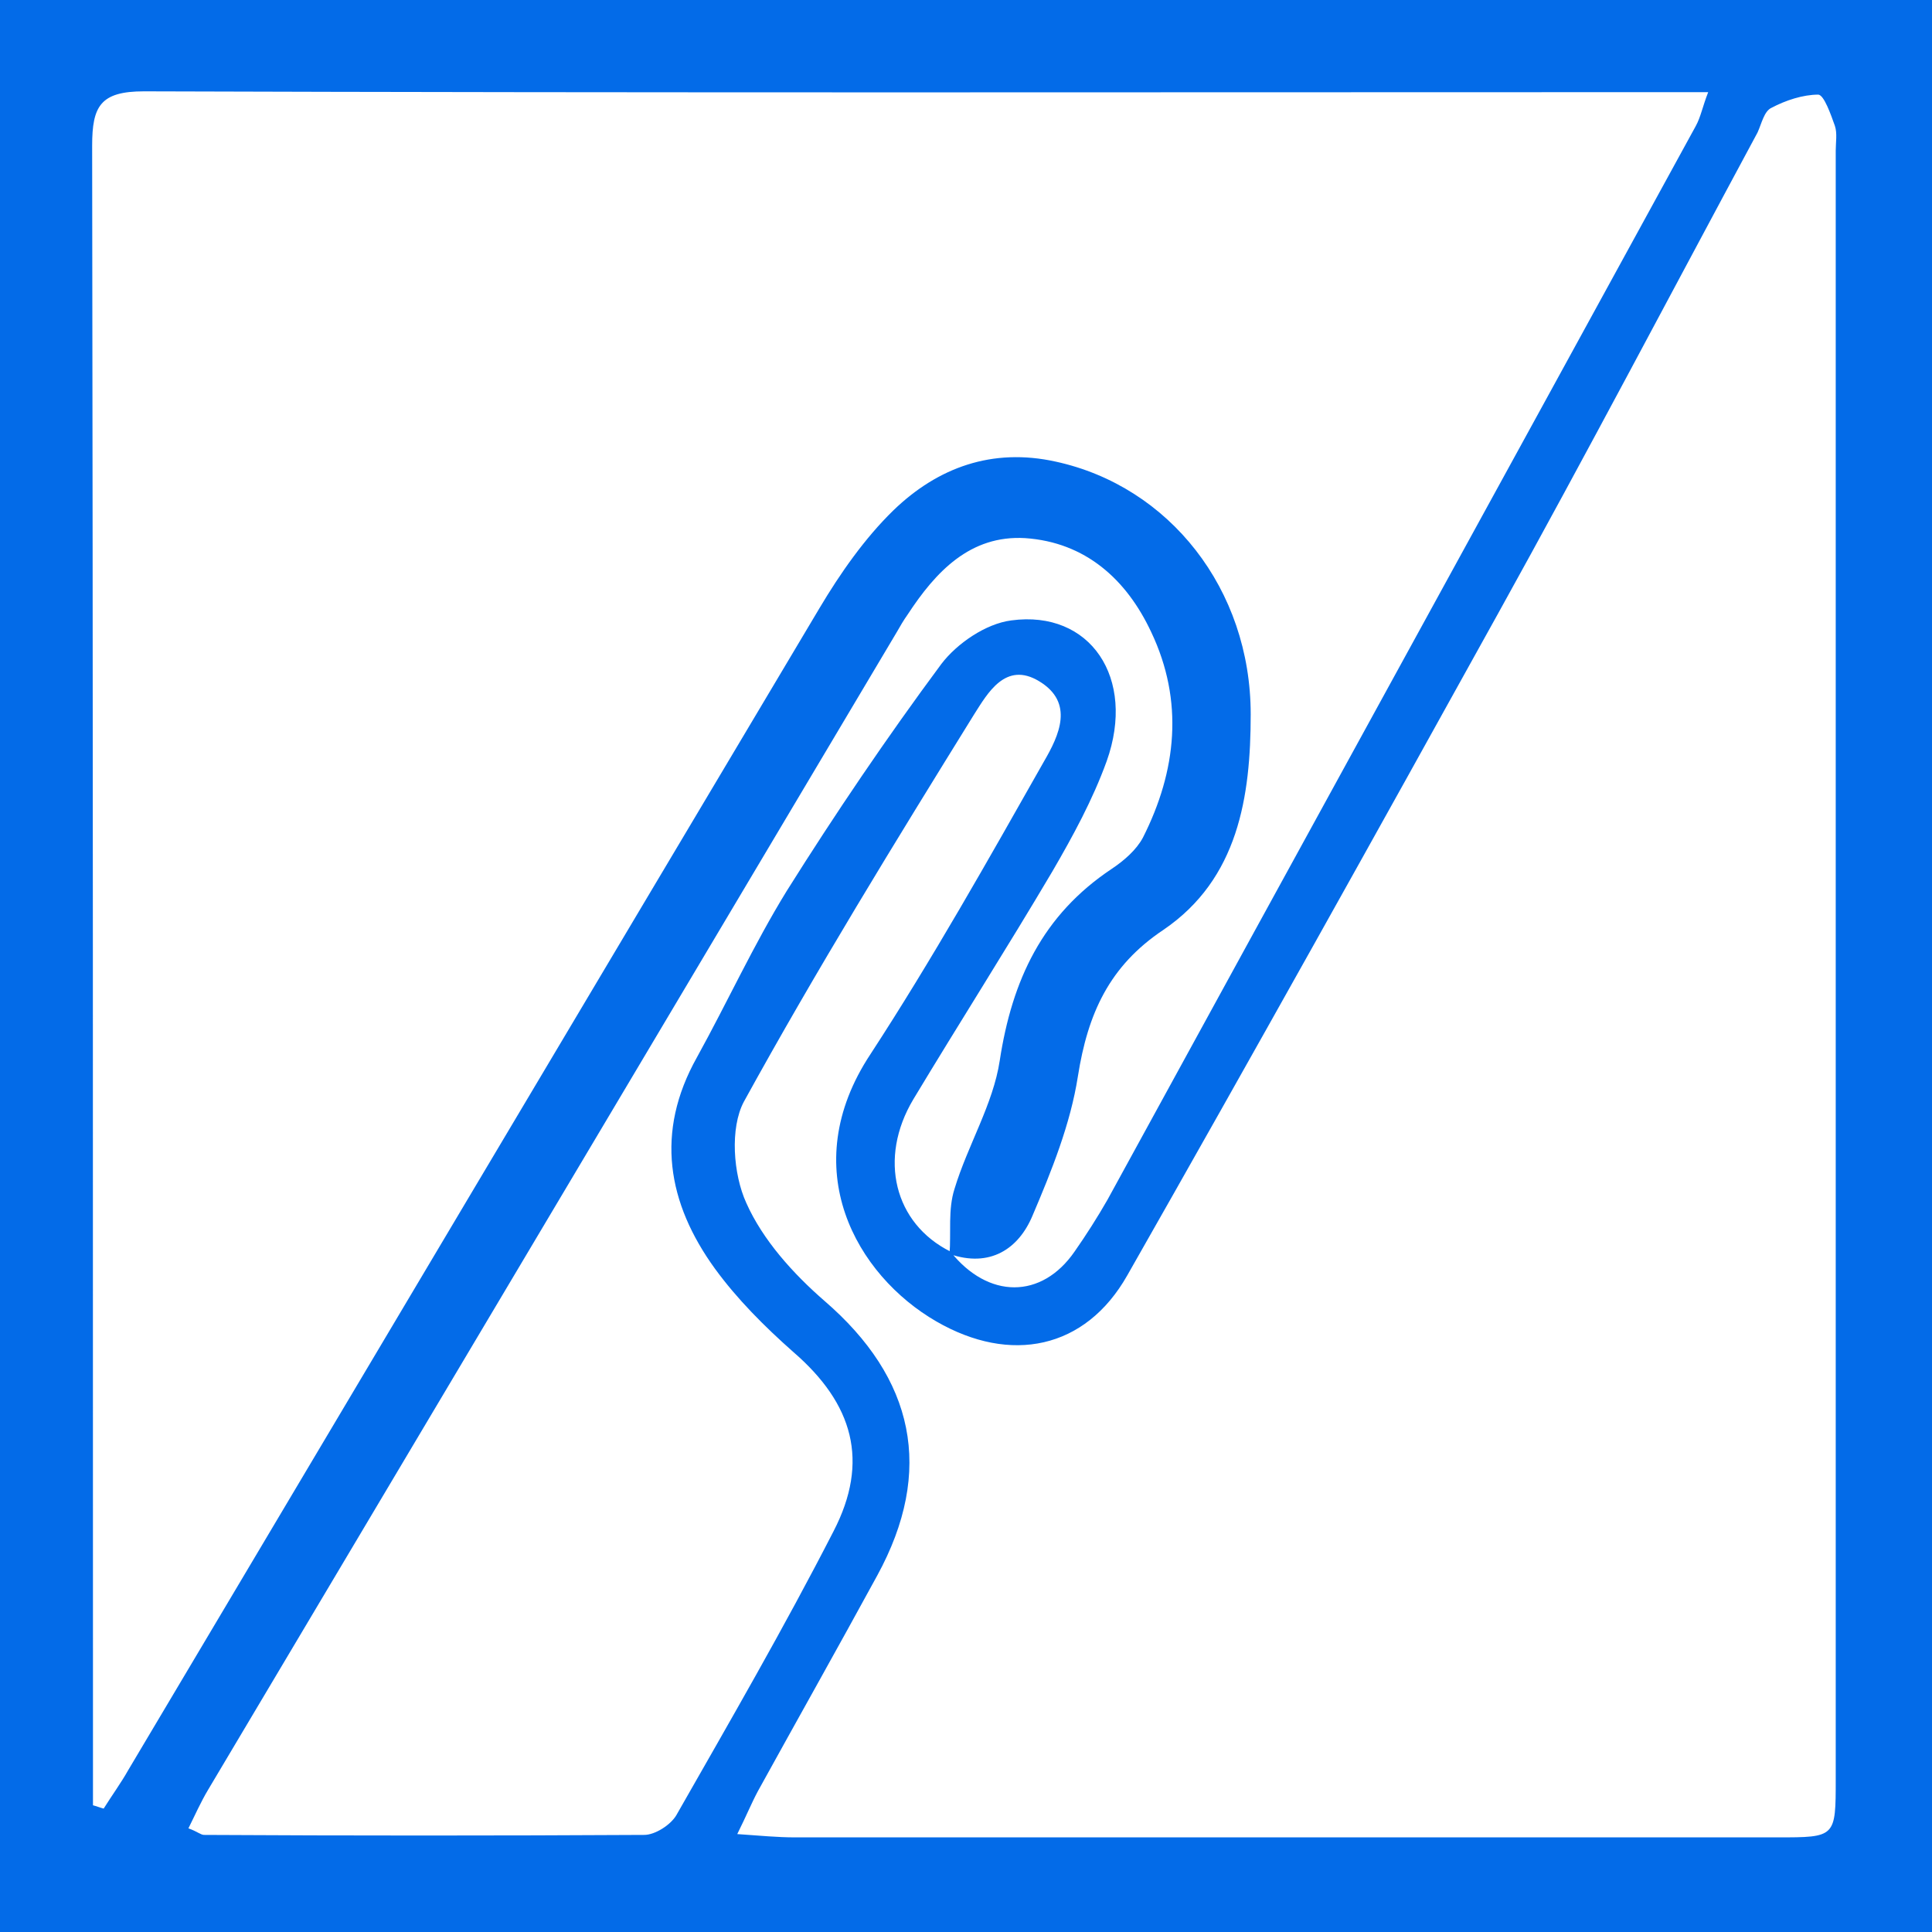 <?xml version="1.0" encoding="utf-8"?>
<!-- Generator: Adobe Illustrator 24.3.0, SVG Export Plug-In . SVG Version: 6.00 Build 0)  -->
<svg version="1.1" id="Слой_1" xmlns="http://www.w3.org/2000/svg" xmlns:xlink="http://www.w3.org/1999/xlink" x="0px" y="0px"
	 viewBox="0 0 234.8 234.8" style="enable-background:new 0 0 234.8 234.8;" xml:space="preserve">
<style type="text/css">
	.st0{fill:#036BE8;}
</style>
<g>
	<path class="st0" d="M234.8,234.8c-78.4,0-156.4,0-234.8,0C0,156.5,0,78.5,0,0c78.1,0,156.3,0,234.8,0
		C234.8,78.1,234.8,156.2,234.8,234.8z M115.4,152.4c0.2-2.6-0.2-5.4,0.6-7.9c1.6-5.3,4.7-10.3,5.5-15.6c1.5-9.8,5.2-17.7,13.6-23.3
		c1.5-1,3-2.3,3.8-3.8c4.1-8.1,5-16.6,1-25c-3-6.4-8-10.9-15.3-11.4c-6.7-0.4-10.9,4.1-14.3,9.3c-0.5,0.7-0.9,1.4-1.3,2.1
		c-27.9,46.9-55.8,93.8-83.7,140.7c-0.9,1.5-1.6,3.1-2.4,4.7c1.1,0.4,1.5,0.8,1.9,0.8c17.8,0.1,35.6,0.1,53.5,0
		c1.3,0,3.2-1.2,3.9-2.4c6.5-11.4,13.1-22.8,19.1-34.5c4.4-8.5,2.4-15.5-4.9-21.8c-3.5-3.1-6.8-6.4-9.5-10.1
		c-5.8-8-7.3-16.6-2.2-25.7c3.7-6.7,6.9-13.7,10.9-20.2c5.9-9.4,12.2-18.7,18.8-27.6c1.9-2.5,5.4-4.9,8.5-5.3
		c9.6-1.3,15.2,7,11.6,17.1c-1.7,4.7-4.1,9.1-6.6,13.4c-5.5,9.3-11.3,18.4-16.9,27.7c-4.3,7.2-2.3,15.1,4.5,18.5
		c4.6,5.8,11.1,5.8,15.1,0c1.4-2,2.8-4.2,4-6.3c23.8-43.5,47.7-87,71.5-130.5c0.6-1.1,0.8-2.3,1.5-4.1c-2.3,0-4,0-5.6,0
		c-61.5,0-123,0.1-184.5-0.1c-5.3,0-6.3,1.8-6.3,6.6c0.1,65.5,0.1,131,0.1,196.5c0,1.7,0,3.5,0,5.2c0.4,0.1,0.9,0.3,1.3,0.4
		c1-1.6,2.1-3.1,3-4.7c28-47.1,56-94.2,84-141.2c2.5-4.2,5.5-8.5,9-11.9c5.4-5.2,12-7.6,19.7-5.9c13.8,3,23.7,15.5,23.7,30.7
		c0,10-1.5,20-10.6,26.2c-6.6,4.4-9.2,10.2-10.4,17.8c-0.9,5.8-3.2,11.5-5.5,16.9C123.8,151.8,120.3,154.1,115.4,152.4z M89.6,222.9
		c2.9,0.2,4.9,0.4,7,0.4c39.8,0,79.6,0,119.4,0c7.1,0,7.1,0,7.1-7.1c0-66,0-131.9,0-197.9c0-1,0.2-2.1-0.1-3c-0.5-1.4-1.3-3.7-2-3.8
		c-1.9,0-4,0.7-5.7,1.6c-0.9,0.4-1.2,1.9-1.7,3c-10.5,19.5-20.8,39.1-31.5,58.4c-14.9,26.9-29.9,53.8-45.1,80.5
		c-5.1,9-14.2,10.8-23.2,5.6c-9.7-5.6-17.2-18.6-8-32.5c7.5-11.5,14.3-23.6,21.1-35.6c1.8-3.1,3.7-7.1-0.6-9.7
		c-4.1-2.5-6.3,1.5-7.9,4c-9.6,15.5-19.2,31.1-28,47.1c-1.7,3.2-1.3,8.8,0.3,12.3c2,4.5,5.7,8.6,9.5,11.9
		c10.9,9.4,13.4,20.6,6.4,33.4c-4.8,8.8-9.7,17.5-14.5,26.2C91.3,219.2,90.7,220.7,89.6,222.9z"/>
</g>
</svg>
